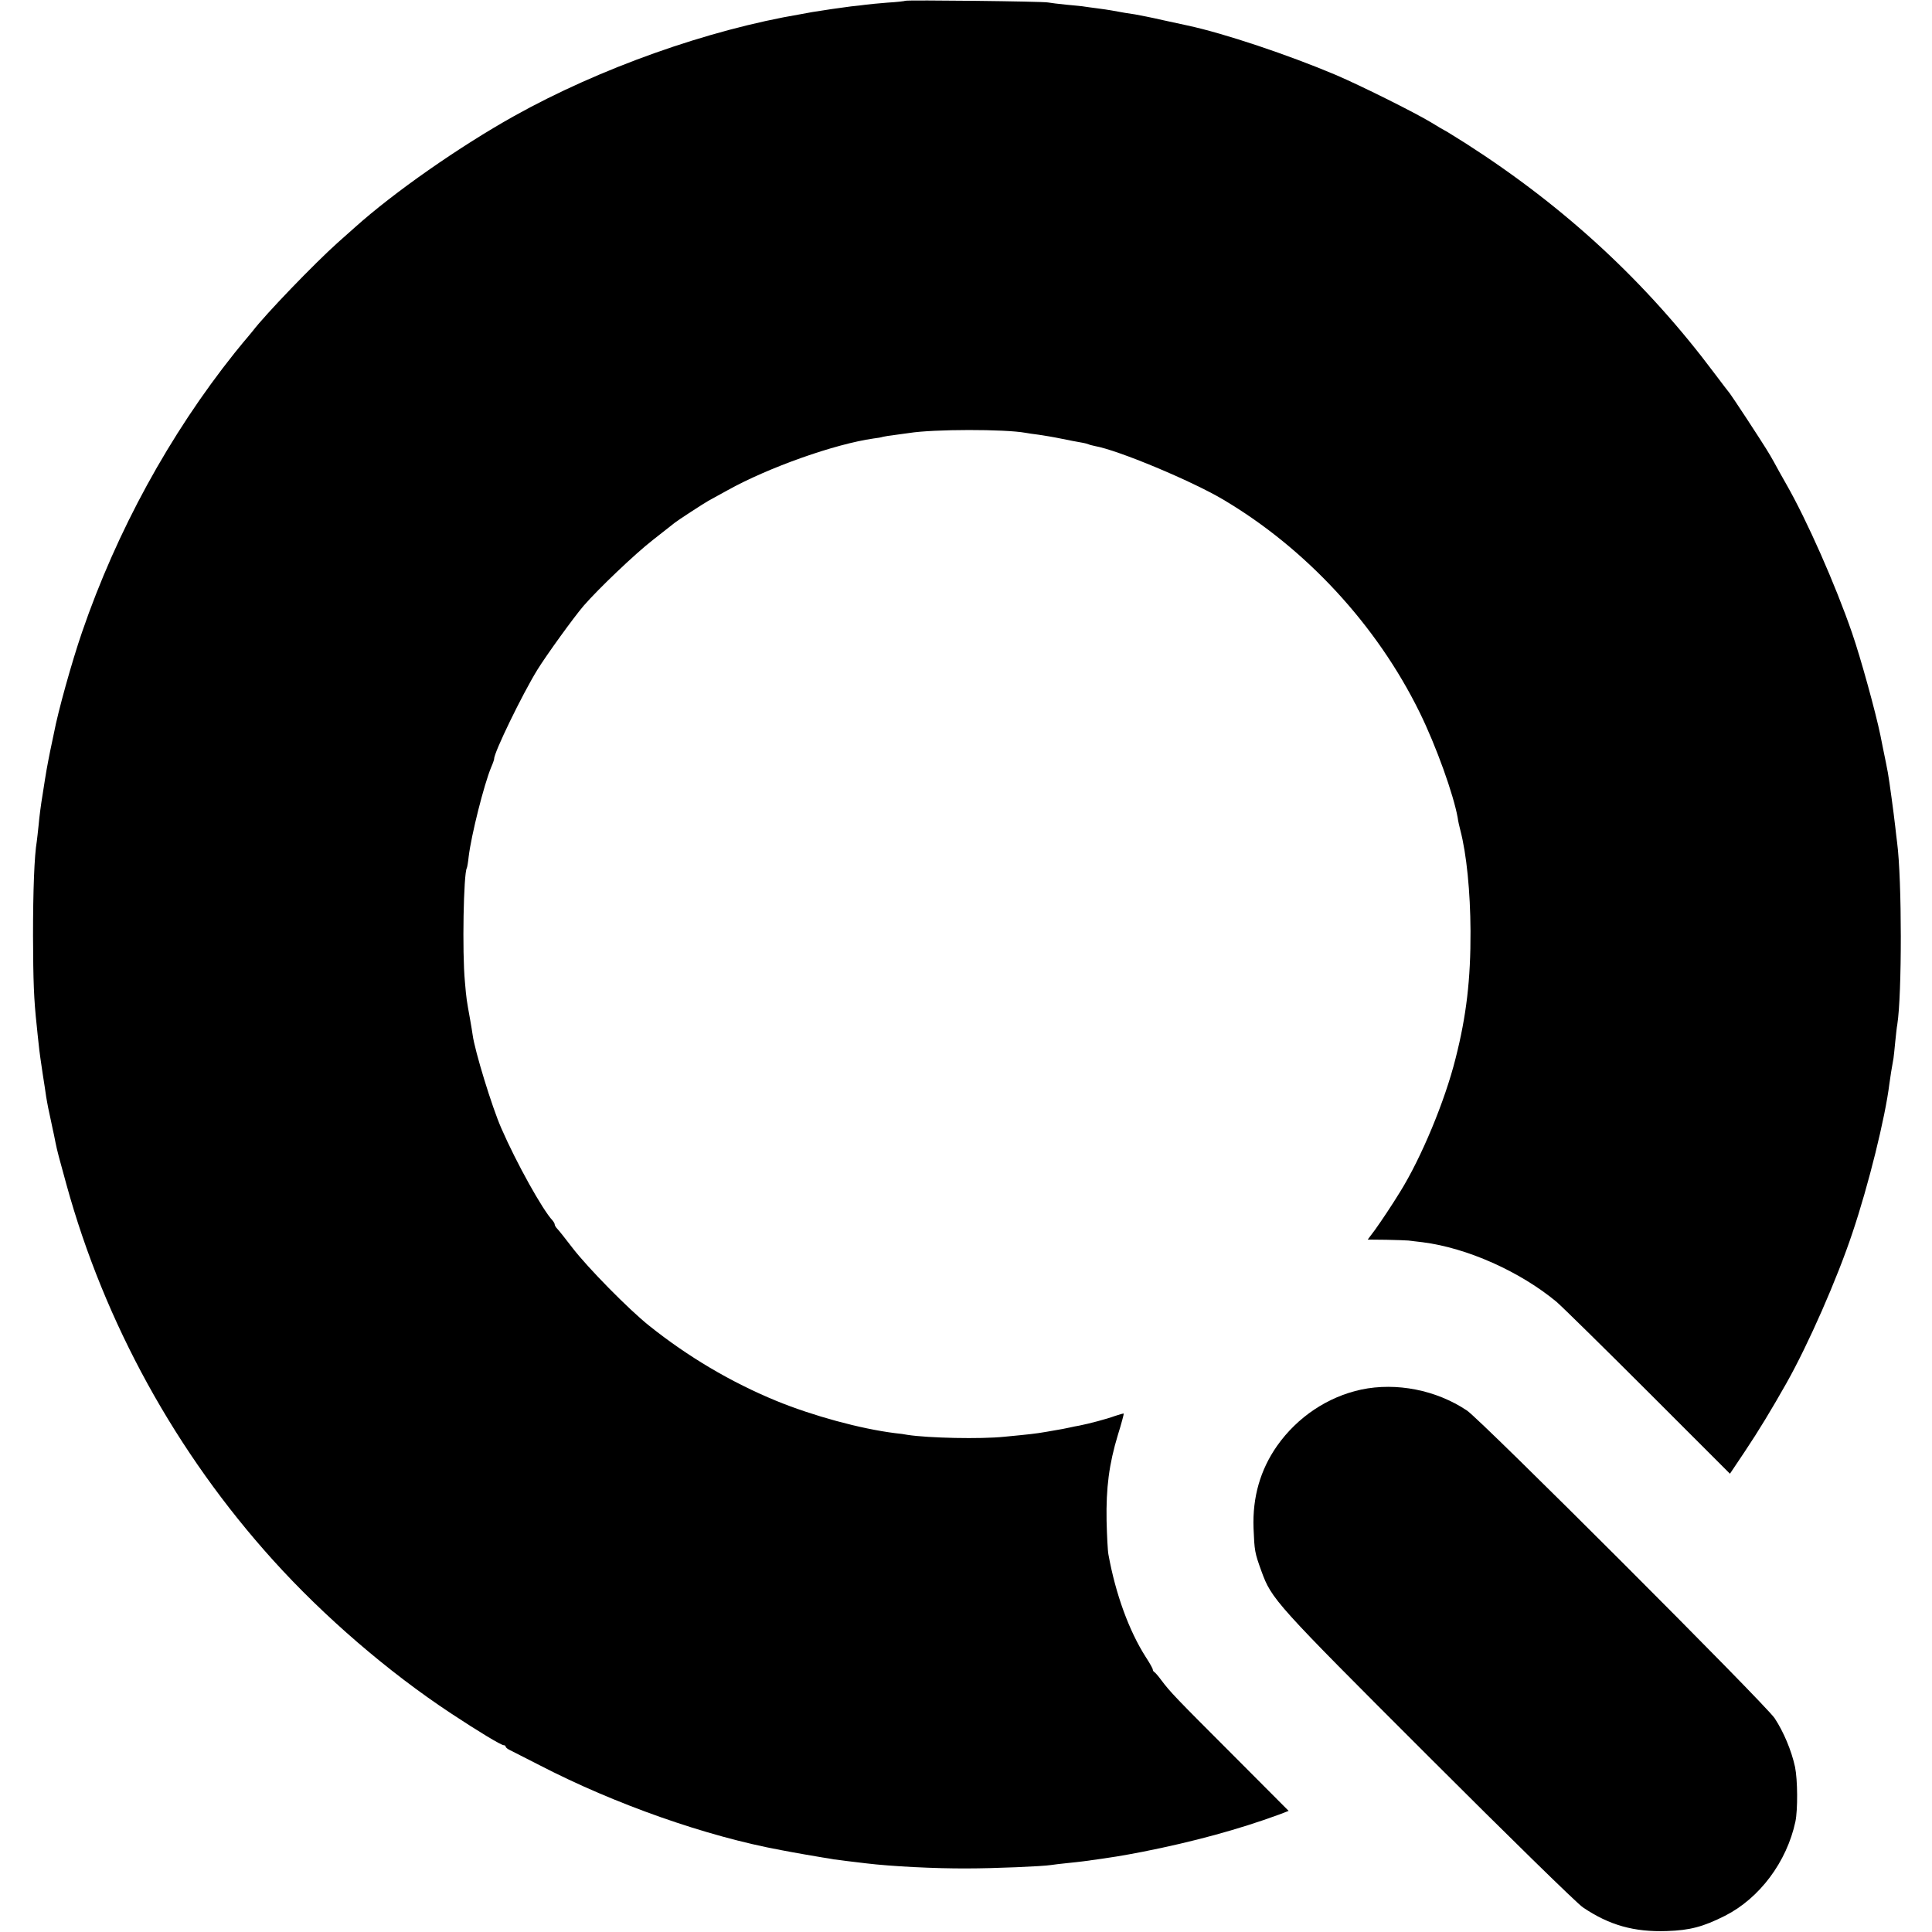 <?xml version="1.0" standalone="no"?>
<!DOCTYPE svg PUBLIC "-//W3C//DTD SVG 20010904//EN"
 "http://www.w3.org/TR/2001/REC-SVG-20010904/DTD/svg10.dtd">
<svg version="1.0" xmlns="http://www.w3.org/2000/svg"
 width="1024pt" height="1024pt" viewBox="0 0 1024 1024"
 preserveAspectRatio="xMidYMid meet">
<g transform="translate(0,1024) scale(0.1,-0.1)"
fill="#000000" stroke="none">
<path d="M4799 10236 c-2 -2 -45 -7 -96 -10 -50 -4 -102 -9 -115 -11 -13 -2
-48 -6 -78 -9 -49 -6 -151 -21 -205 -30 -11 -2 -38 -7 -60 -11 -493 -83 -1067
-287 -1520 -540 -290 -162 -638 -405 -845 -591 -19 -17 -60 -53 -90 -80 -127
-114 -384 -381 -451 -469 -13 -16 -26 -32 -29 -35 -3 -3 -33 -39 -66 -80 -344
-431 -625 -944 -809 -1480 -55 -160 -128 -423 -149 -535 -2 -11 -11 -54 -20
-95 -17 -86 -20 -100 -40 -230 -9 -52 -18 -124 -21 -160 -4 -36 -8 -76 -10
-89 -13 -76 -20 -259 -20 -501 1 -241 4 -334 20 -480 2 -19 6 -62 10 -95 3
-33 13 -103 21 -155 8 -52 17 -108 19 -125 3 -16 7 -41 10 -55 3 -14 10 -47
16 -75 6 -27 12 -59 15 -70 2 -11 6 -29 8 -40 9 -45 20 -86 58 -223 202 -734
581 -1422 1096 -1992 269 -298 609 -591 942 -811 142 -94 266 -169 280 -169 5
0 10 -3 10 -7 0 -5 10 -13 23 -19 12 -6 83 -42 157 -80 400 -207 884 -377
1280 -450 72 -14 189 -34 220 -39 19 -3 46 -7 60 -10 14 -2 45 -6 70 -9 25 -3
70 -8 100 -12 132 -16 365 -28 535 -27 146 0 402 11 445 18 14 2 52 7 84 10
33 3 73 8 90 10 156 21 207 30 311 50 269 53 510 119 723 197 l52 20 -292 293
c-308 308 -335 336 -383 400 -16 22 -33 41 -37 43 -4 2 -8 8 -8 13 0 5 -16 34
-37 66 -89 139 -160 334 -198 543 -4 19 -8 100 -10 180 -3 174 13 300 60 455
19 60 32 111 31 113 -2 1 -23 -5 -47 -13 -43 -16 -138 -41 -189 -51 -14 -2
-36 -7 -50 -10 -27 -6 -32 -7 -125 -23 -58 -10 -87 -13 -222 -26 -125 -13
-403 -7 -513 10 -14 3 -43 7 -65 9 -185 23 -437 92 -630 171 -241 99 -470 235
-675 399 -109 87 -325 307 -405 411 -38 50 -75 96 -82 103 -7 7 -13 17 -13 22
0 5 -6 15 -12 22 -52 55 -190 302 -271 488 -49 111 -141 411 -152 495 -1 11
-8 49 -14 85 -18 100 -19 103 -27 197 -15 158 -7 572 10 602 2 3 7 31 10 61
14 115 81 381 119 473 9 20 16 41 16 45 -2 31 149 342 229 472 49 79 192 277
245 339 79 91 272 275 367 349 58 46 110 87 117 92 16 13 153 102 178 116 11
6 56 31 100 55 219 122 570 246 775 275 19 2 42 6 50 9 8 2 38 7 65 10 28 4
60 8 73 10 130 21 509 21 618 1 11 -2 42 -7 69 -10 28 -4 82 -13 120 -21 39
-8 85 -17 104 -20 19 -3 37 -8 41 -10 3 -2 19 -6 33 -9 124 -22 511 -184 677
-282 441 -260 817 -667 1044 -1129 88 -179 180 -436 202 -559 2 -17 9 -47 14
-66 33 -126 53 -326 54 -535 1 -256 -22 -450 -79 -674 -57 -228 -182 -527
-293 -706 -48 -78 -97 -151 -134 -203 l-39 -52 98 -1 c54 -1 107 -3 118 -4 11
-1 45 -6 75 -9 236 -30 516 -155 710 -316 30 -26 249 -241 487 -479 l432 -432
79 118 c73 109 143 225 221 363 116 206 268 552 349 795 86 255 174 612 196
790 6 44 11 76 22 137 1 9 6 48 9 85 4 37 8 79 11 93 25 157 25 767 -1 965 -2
17 -7 55 -10 85 -7 63 -31 241 -39 285 -7 36 -12 64 -26 130 -6 28 -12 59 -14
70 -25 121 -103 405 -150 541 -88 255 -239 597 -349 789 -22 39 -51 90 -64
115 -28 50 -36 64 -147 234 -43 65 -82 124 -87 130 -5 6 -42 54 -81 106 -362
484 -792 882 -1316 1218 -62 39 -115 72 -117 72 -1 0 -34 19 -71 42 -90 54
-371 194 -504 251 -251 106 -590 220 -786 262 -10 2 -68 15 -129 28 -60 14
-128 27 -150 31 -37 5 -59 9 -125 21 -14 3 -47 7 -75 11 -27 3 -57 8 -66 9 -9
2 -52 6 -95 10 -43 4 -88 10 -99 12 -22 6 -750 14 -756 9z"/>
<path d="M7215 2875 c-177 -38 -338 -145 -446 -298 -89 -127 -131 -272 -125
-437 5 -120 6 -129 42 -228 54 -148 71 -168 884 -980 420 -420 789 -781 819
-801 140 -95 272 -132 446 -126 121 4 191 22 308 81 183 93 327 285 373 499
13 63 12 221 -2 290 -19 87 -60 185 -108 258 -49 74 -1557 1582 -1631 1631
-163 109 -374 150 -560 111z"/>
</g>
</svg>
